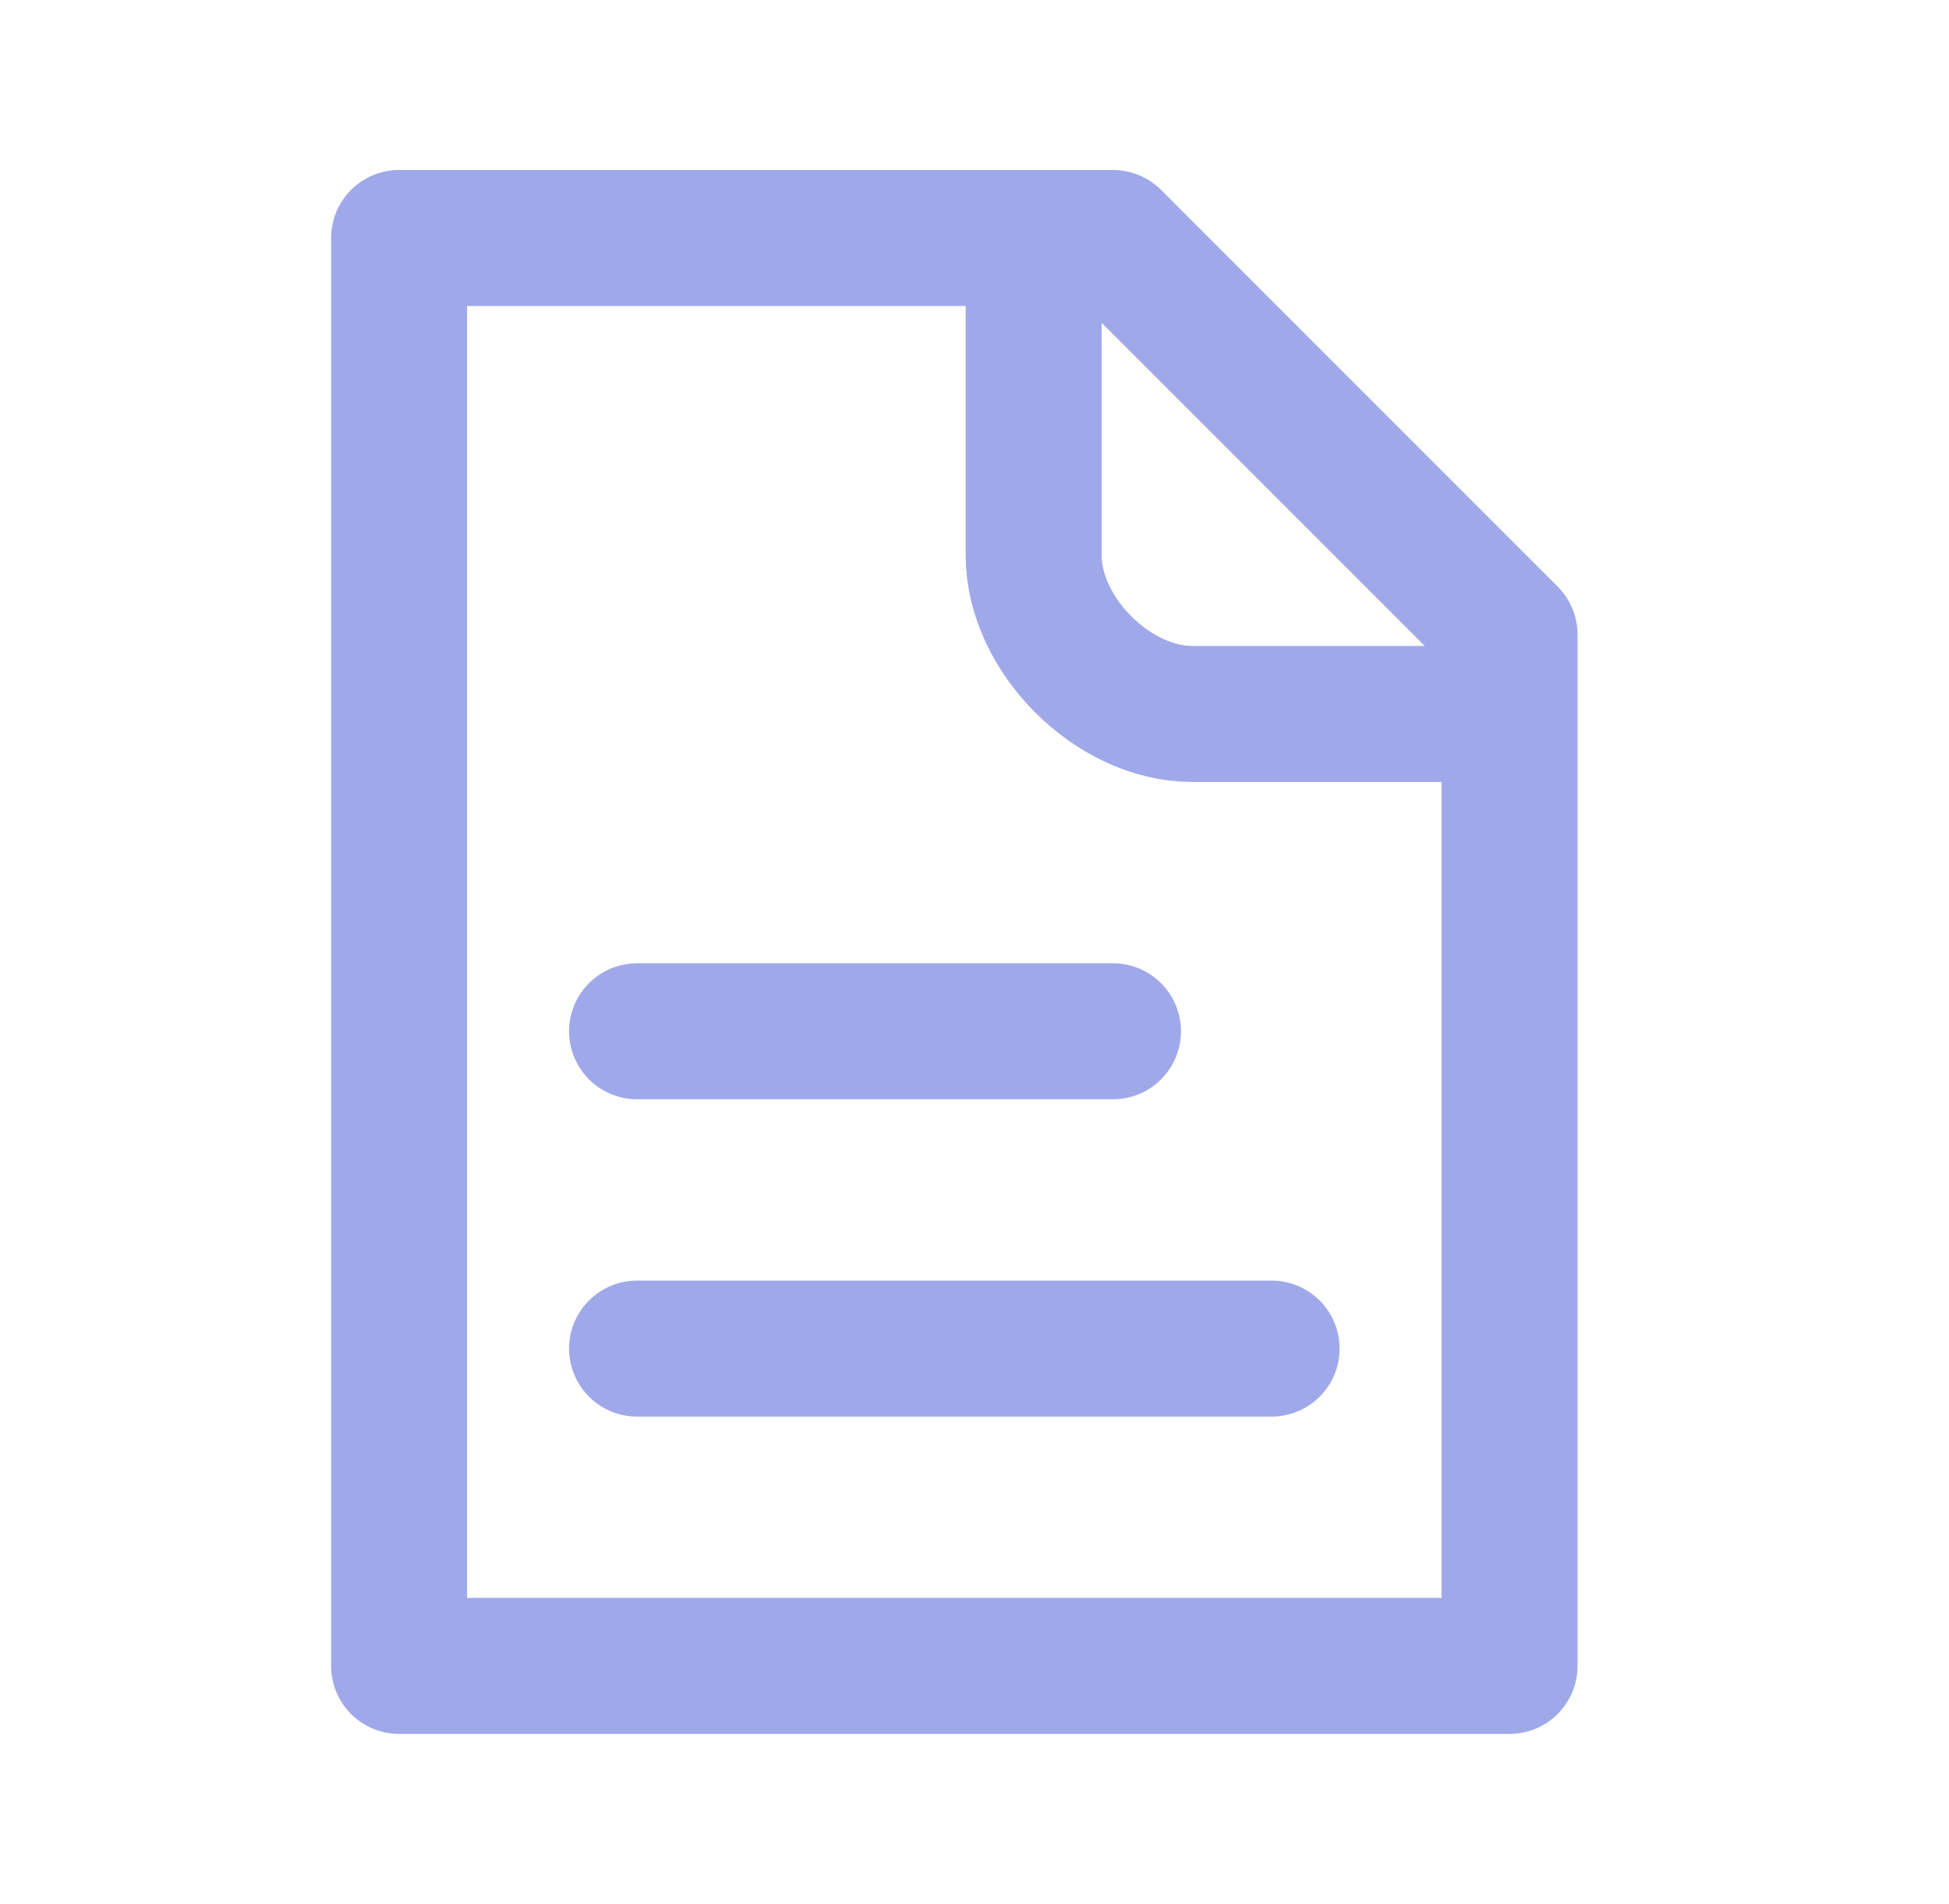 <?xml version="1.0" encoding="UTF-8"?> <svg xmlns="http://www.w3.org/2000/svg" width="43" height="42" viewBox="0 0 43 42" fill="none"><path d="M14.055 22.75H24.555M14.055 29.75H28.055M22.805 5.25H8.805V36.75H33.305V15.75M22.805 5.25H24.555L33.305 14V15.75M22.805 5.25V12.25C22.805 14 24.555 15.75 26.305 15.75H33.305" stroke="#9FA9EA" stroke-width="3" stroke-linecap="round" stroke-linejoin="round"></path></svg> 